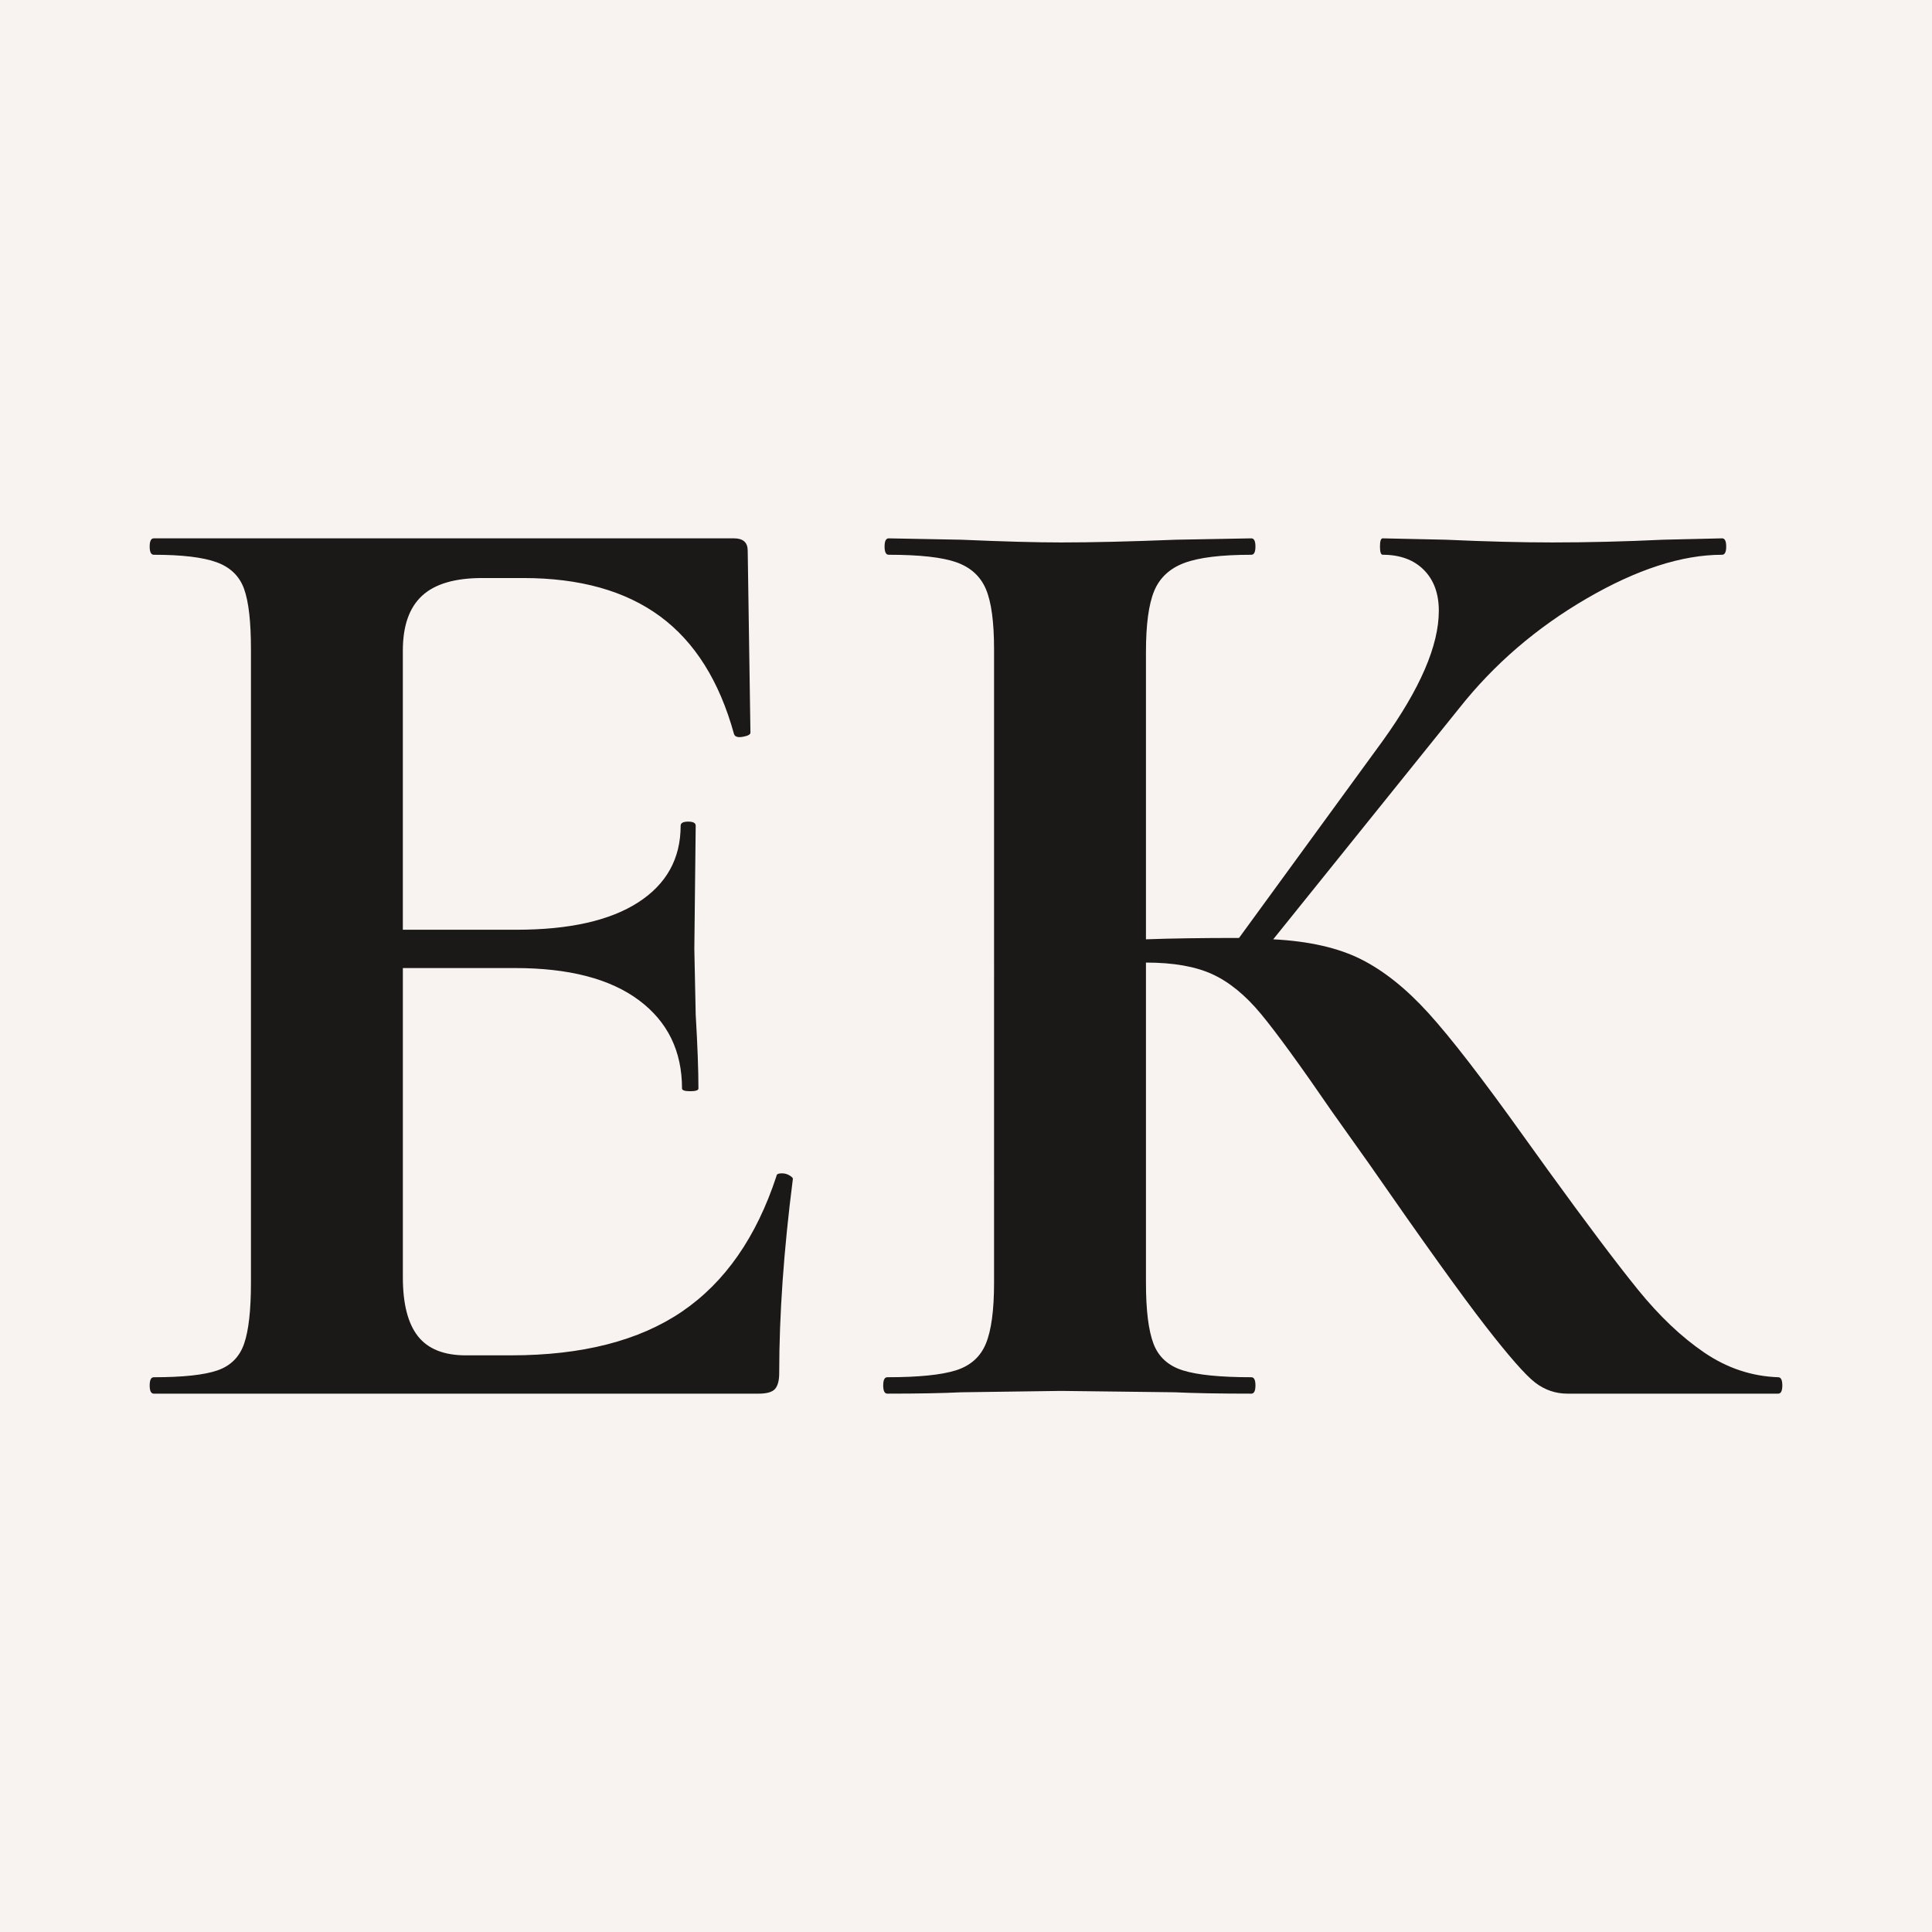 <?xml version="1.0" encoding="UTF-8" standalone="no"?> <svg xmlns:inkscape="http://www.inkscape.org/namespaces/inkscape" xmlns:sodipodi="http://sodipodi.sourceforge.net/DTD/sodipodi-0.dtd" xmlns="http://www.w3.org/2000/svg" xmlns:svg="http://www.w3.org/2000/svg" version="1.1" width="250.211" height="250.211" id="svg6" viewBox="0 0 250.211 250.211" sodipodi:docname="f82f212932976e9f22d823d9e00cca15.cdr"><defs id="defs10"></defs><path d="M 0,0 V 250.211 H 250.211 V 0 Z" style="fill:#f8f3f1;fill-rule:evenodd" id="path2"></path><path d="m 100.559,152.311 c 0,-0.236 0.236,-0.354 0.709,-0.354 0.354,0 0.679,0.089 0.975,0.266 0.295,0.177 0.443,0.325 0.443,0.443 -1.181,9.216 -1.772,17.605 -1.772,25.167 0,0.945 -0.177,1.625 -0.532,2.038 -0.355,0.413 -1.064,0.62 -2.127,0.62 H 19.917 c -0.354,0 -0.532,-0.354 -0.532,-1.063 0,-0.709 0.177,-1.063 0.532,-1.063 3.781,0 6.528,-0.295 8.241,-0.886 1.713,-0.591 2.865,-1.743 3.456,-3.456 0.591,-1.713 0.886,-4.342 0.886,-7.887 V 84.076 c 0,-3.545 -0.295,-6.144 -0.886,-7.798 -0.591,-1.654 -1.772,-2.806 -3.545,-3.456 -1.772,-0.65 -4.49,-0.975 -8.153,-0.975 -0.354,0 -0.532,-0.354 -0.532,-1.063 0,-0.709 0.177,-1.063 0.532,-1.063 h 75.147 c 1.182,0 1.772,0.532 1.772,1.595 l 0.354,23.572 c 0,0.236 -0.325,0.413 -0.975,0.532 -0.65,0.118 -1.034,0 -1.152,-0.354 -1.89,-6.853 -5.081,-11.934 -9.571,-15.242 -4.49,-3.308 -10.398,-4.963 -17.723,-4.963 h -5.317 c -3.545,0 -6.144,0.768 -7.798,2.304 -1.654,1.536 -2.481,3.899 -2.481,7.089 v 36.156 h 14.71 c 6.853,0 12.111,-1.182 15.774,-3.545 3.663,-2.363 5.494,-5.671 5.494,-9.925 0,-0.354 0.325,-0.532 0.975,-0.532 0.65,0 0.975,0.177 0.975,0.532 l -0.177,15.951 0.177,8.507 c 0.236,4.017 0.354,7.207 0.354,9.571 0,0.236 -0.354,0.354 -1.063,0.354 -0.709,0 -1.063,-0.118 -1.063,-0.354 0,-4.844 -1.861,-8.655 -5.583,-11.432 -3.722,-2.777 -9.069,-4.165 -16.04,-4.165 H 52.174 v 40.055 c 0,3.427 0.65,5.967 1.949,7.621 1.3,1.654 3.368,2.481 6.203,2.481 h 5.849 c 9.216,0 16.601,-1.891 22.154,-5.671 5.553,-3.781 9.63,-9.63 12.229,-17.546 z m 129.735,26.053 c 0.354,0 0.532,0.354 0.532,1.063 0,0.709 -0.177,1.063 -0.532,1.063 h -27.294 c -1.536,0 -2.924,-0.473 -4.165,-1.418 -1.241,-0.945 -3.397,-3.397 -6.469,-7.355 -3.072,-3.958 -8.094,-10.959 -15.065,-21.002 l -4.785,-6.735 c -4.135,-6.026 -7.207,-10.25 -9.216,-12.672 -2.009,-2.422 -4.106,-4.136 -6.292,-5.14 -2.186,-1.004 -5.051,-1.506 -8.596,-1.506 v 41.473 c 0,3.545 0.325,6.174 0.975,7.887 0.65,1.713 1.92,2.865 3.81,3.456 1.891,0.591 4.844,0.886 8.862,0.886 0.354,0 0.532,0.354 0.532,1.063 0,0.709 -0.177,1.063 -0.532,1.063 -4.135,0 -7.444,-0.059 -9.925,-0.177 l -14.71,-0.177 -12.938,0.177 c -2.363,0.118 -5.553,0.177 -9.571,0.177 -0.354,0 -0.532,-0.354 -0.532,-1.063 0,-0.709 0.177,-1.063 0.532,-1.063 4.017,0 6.971,-0.295 8.862,-0.886 1.89,-0.591 3.19,-1.743 3.899,-3.456 0.709,-1.713 1.063,-4.342 1.063,-7.887 V 84.076 c 0,-3.545 -0.354,-6.144 -1.063,-7.798 -0.709,-1.654 -1.979,-2.806 -3.811,-3.456 -1.831,-0.65 -4.756,-0.975 -8.773,-0.975 -0.354,0 -0.532,-0.354 -0.532,-1.063 0,-0.709 0.177,-1.063 0.532,-1.063 l 9.393,0.177 c 5.435,0.236 9.748,0.354 12.938,0.354 4.017,0 8.98,-0.118 14.888,-0.354 l 9.748,-0.177 c 0.354,0 0.532,0.354 0.532,1.063 0,0.709 -0.177,1.063 -0.532,1.063 -3.899,0 -6.794,0.354 -8.685,1.063 -1.89,0.709 -3.19,1.92 -3.899,3.633 -0.709,1.713 -1.063,4.342 -1.063,7.887 v 37.219 c 3.19,-0.118 7.208,-0.177 12.052,-0.177 l 18.609,-25.522 c 4.844,-6.735 7.267,-12.347 7.267,-16.837 0,-2.245 -0.65,-4.017 -1.95,-5.317 -1.3,-1.3 -3.072,-1.95 -5.317,-1.95 -0.236,0 -0.354,-0.354 -0.354,-1.063 0,-0.709 0.118,-1.063 0.354,-1.063 l 8.153,0.177 c 5.199,0.236 9.807,0.354 13.825,0.354 4.608,0 9.393,-0.118 14.356,-0.354 l 7.621,-0.177 c 0.354,0 0.531,0.354 0.531,1.063 0,0.709 -0.177,1.063 -0.531,1.063 -5.199,0 -11.048,1.891 -17.546,5.671 -6.499,3.781 -11.993,8.507 -16.483,14.179 l -24.104,29.953 c 4.608,0.236 8.389,1.093 11.343,2.57 2.954,1.477 5.878,3.81 8.773,7.001 2.895,3.19 7.001,8.508 12.318,15.951 l 3.19,4.431 c 4.963,6.853 8.832,11.993 11.609,15.419 2.777,3.426 5.642,6.144 8.596,8.153 2.954,2.009 6.144,3.072 9.571,3.19 z" style="fill:#1b1918;fill-rule:evenodd" id="path4"></path></svg> 